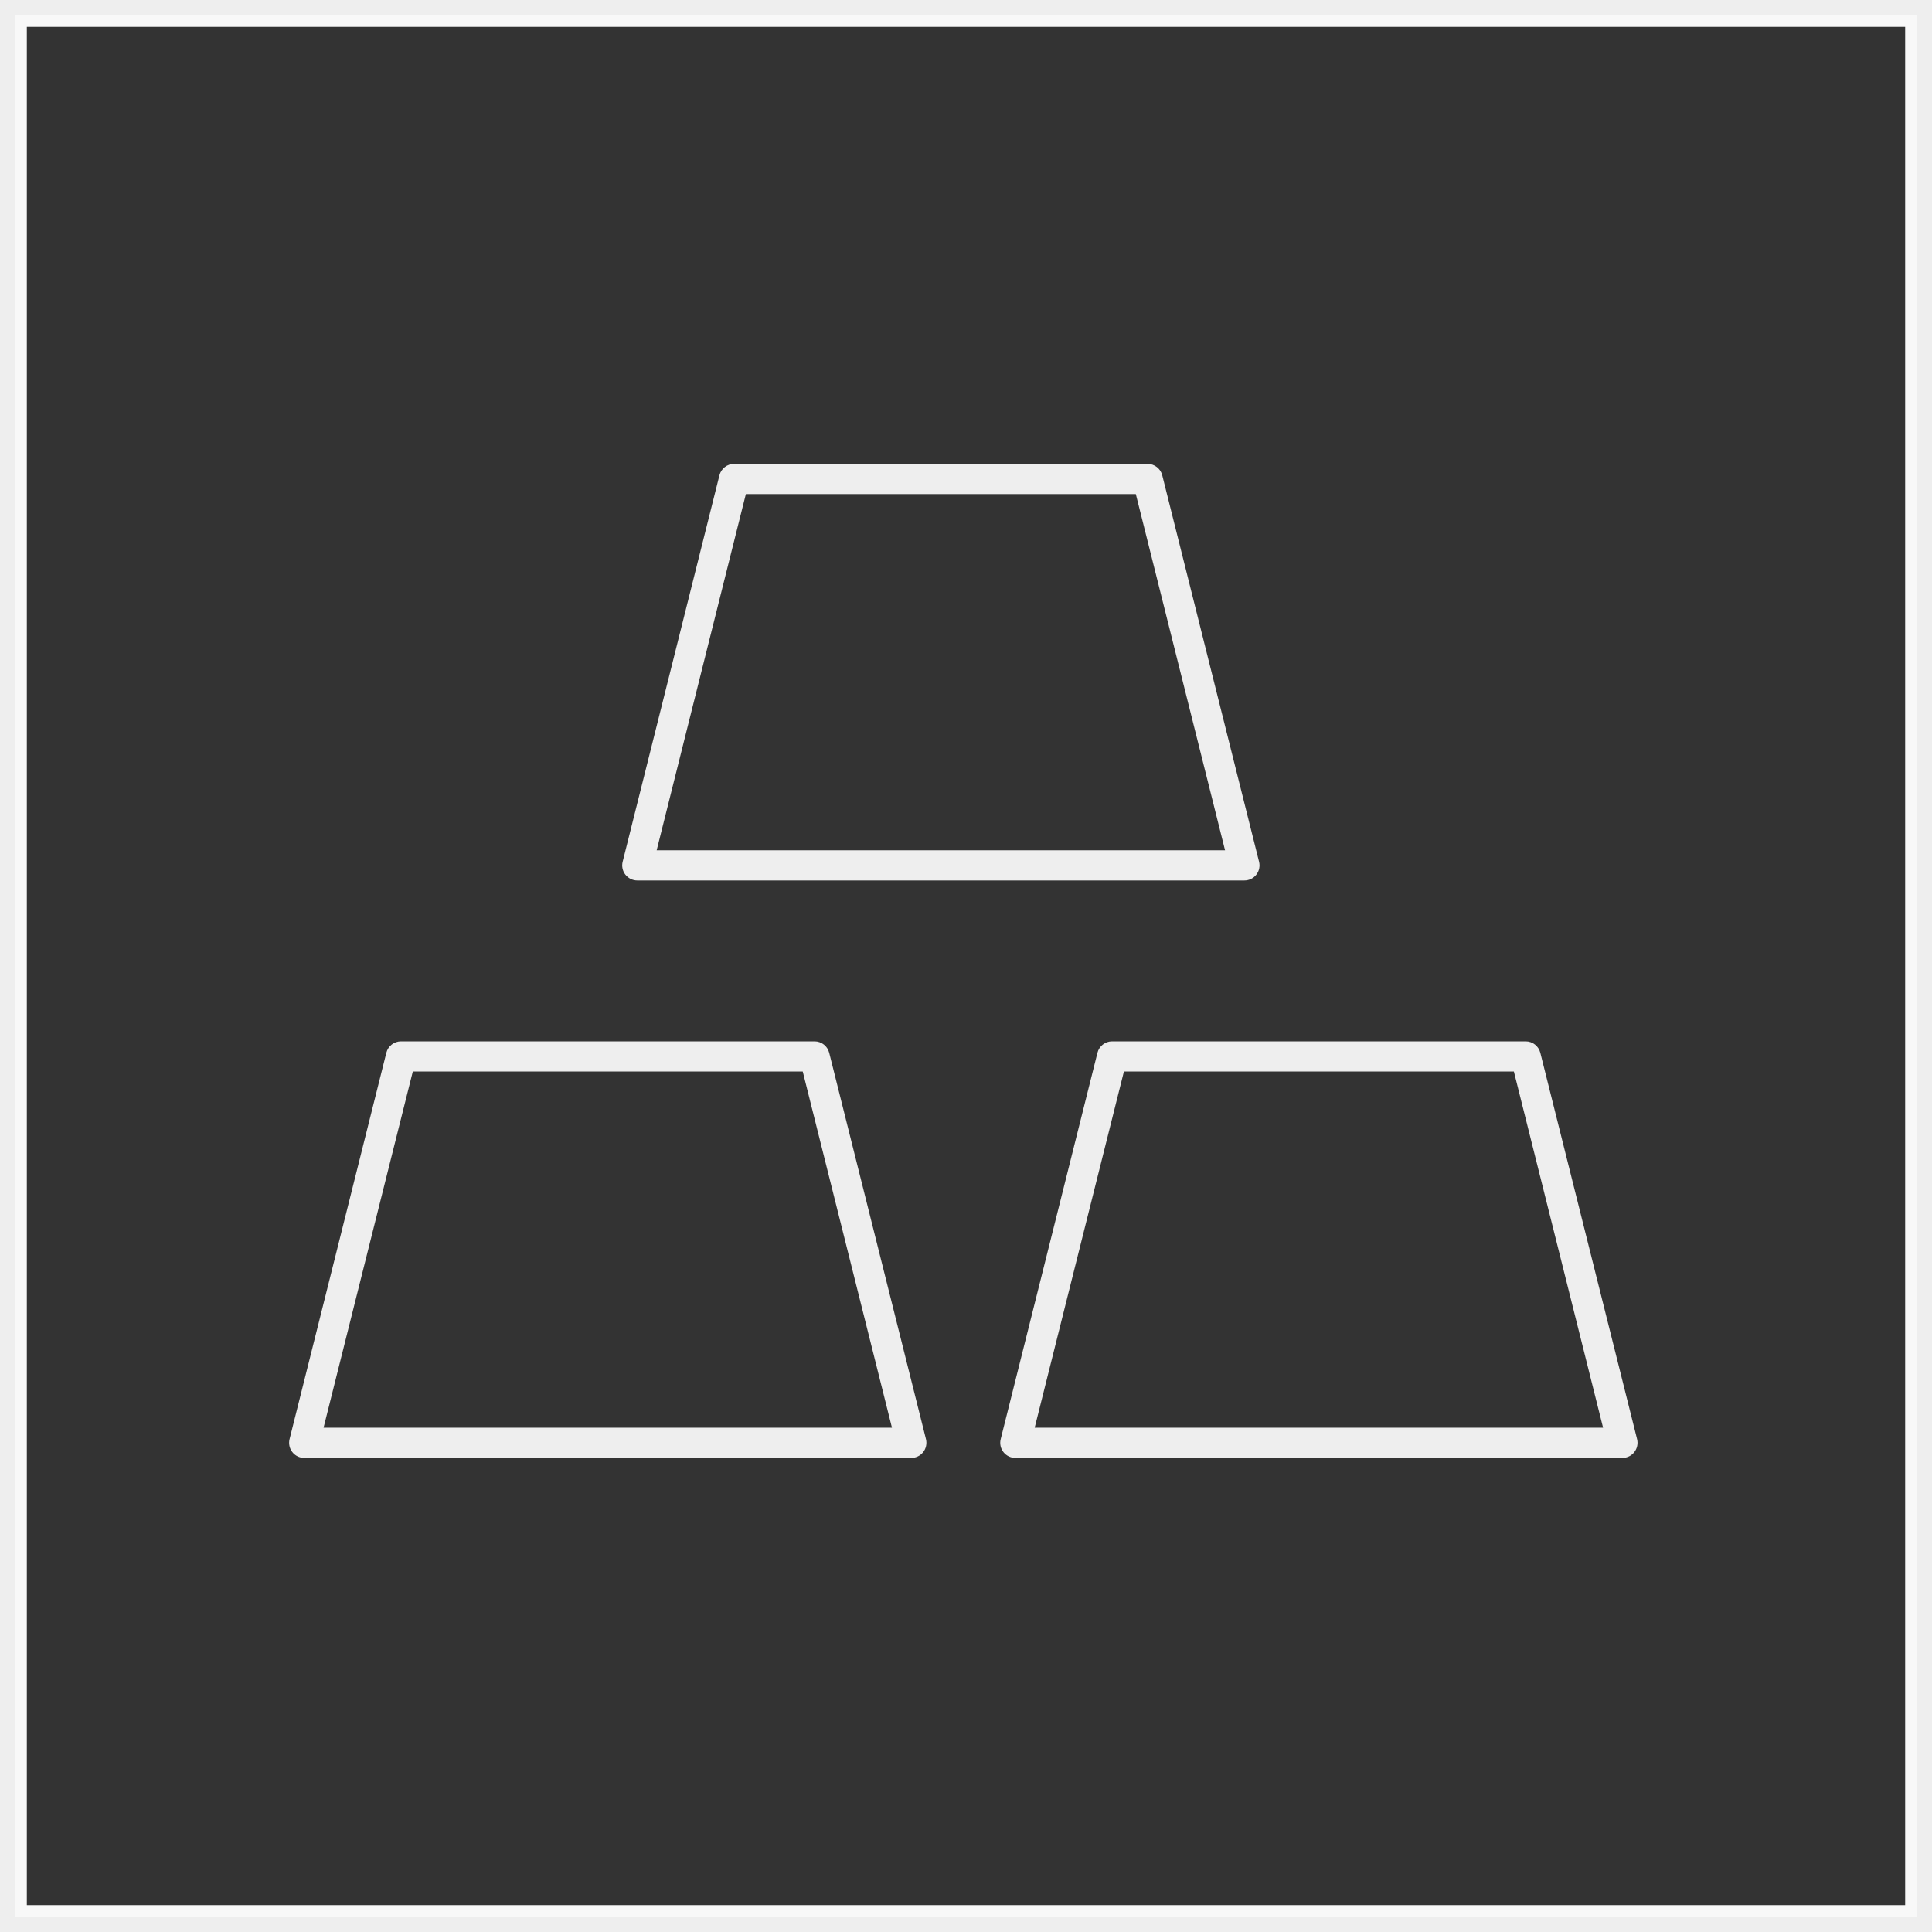 <?xml version="1.0" encoding="UTF-8"?>
<svg width="72px" height="72px" viewBox="0 0 72 72" version="1.1" xmlns="http://www.w3.org/2000/svg" xmlns:xlink="http://www.w3.org/1999/xlink">
    <rect x="0" y="0" width="72" height="72" fill="#333333" stroke="none"/>
    <!-- Generator: Sketch 47.1 (45422) - http://www.bohemiancoding.com/sketch -->
    <title>icon/合金</title>
    <desc>Created with Sketch.</desc>
    <defs></defs>
    <g id="元件库" stroke="none" stroke-width="1" fill="none" fill-rule="evenodd">
        <g id="icon/合金">
            <rect stroke="#F8F8F8" x="0.5" y="0.5" width="71" height="71"></rect>
            <g id="Page-1" fill="#EEEEEE">
                <path d="M0,72 L72,72 L72,0 L0,0 L0,72 Z M0.561,71.439 L71.436,71.439 L71.436,0.564 L0.561,0.564 L0.561,71.439 Z" id="Fill-1"></path>
                <g id="Group-8" transform="translate(10.125, 16.875)">
                    <path d="M14.347,14.812 L35.529,14.812 L32.204,1.538 L17.671,1.538 L14.347,14.812 Z M36.25,15.937 L13.626,15.937 C13.452,15.937 13.289,15.857 13.182,15.721 C13.075,15.585 13.038,15.406 13.08,15.238 L16.686,0.839 C16.749,0.589 16.974,0.413 17.231,0.413 L32.644,0.413 C32.901,0.413 33.126,0.589 33.189,0.839 L36.796,15.238 C36.838,15.406 36.801,15.585 36.694,15.721 C36.588,15.857 36.424,15.937 36.25,15.937 L36.25,15.937 Z" id="Fill-2"></path>
                    <path d="M1.933,36.332 L23.116,36.332 L19.791,23.058 L5.259,23.058 L1.933,36.332 Z M23.837,37.457 L1.212,37.457 C1.039,37.457 0.876,37.377 0.769,37.241 C0.662,37.105 0.625,36.926 0.666,36.758 L4.273,22.359 C4.336,22.109 4.561,21.933 4.819,21.933 L20.231,21.933 C20.489,21.933 20.714,22.109 20.777,22.359 L24.383,36.758 C24.424,36.926 24.387,37.105 24.28,37.241 C24.174,37.377 24.01,37.457 23.837,37.457 L23.837,37.457 Z" id="Fill-4"></path>
                    <path d="M28.434,36.332 L49.617,36.332 L46.293,23.058 L31.76,23.058 L28.434,36.332 Z M50.338,37.457 L27.713,37.457 C27.54,37.457 27.377,37.377 27.27,37.241 C27.163,37.105 27.126,36.926 27.168,36.758 L30.774,22.359 C30.837,22.109 31.062,21.933 31.32,21.933 L46.733,21.933 C46.99,21.933 47.215,22.109 47.278,22.359 L50.884,36.758 C50.925,36.926 50.888,37.105 50.781,37.241 C50.676,37.377 50.511,37.457 50.338,37.457 L50.338,37.457 Z" id="Fill-6"></path>
                </g>
            </g>
        </g>
    </g>
</svg>